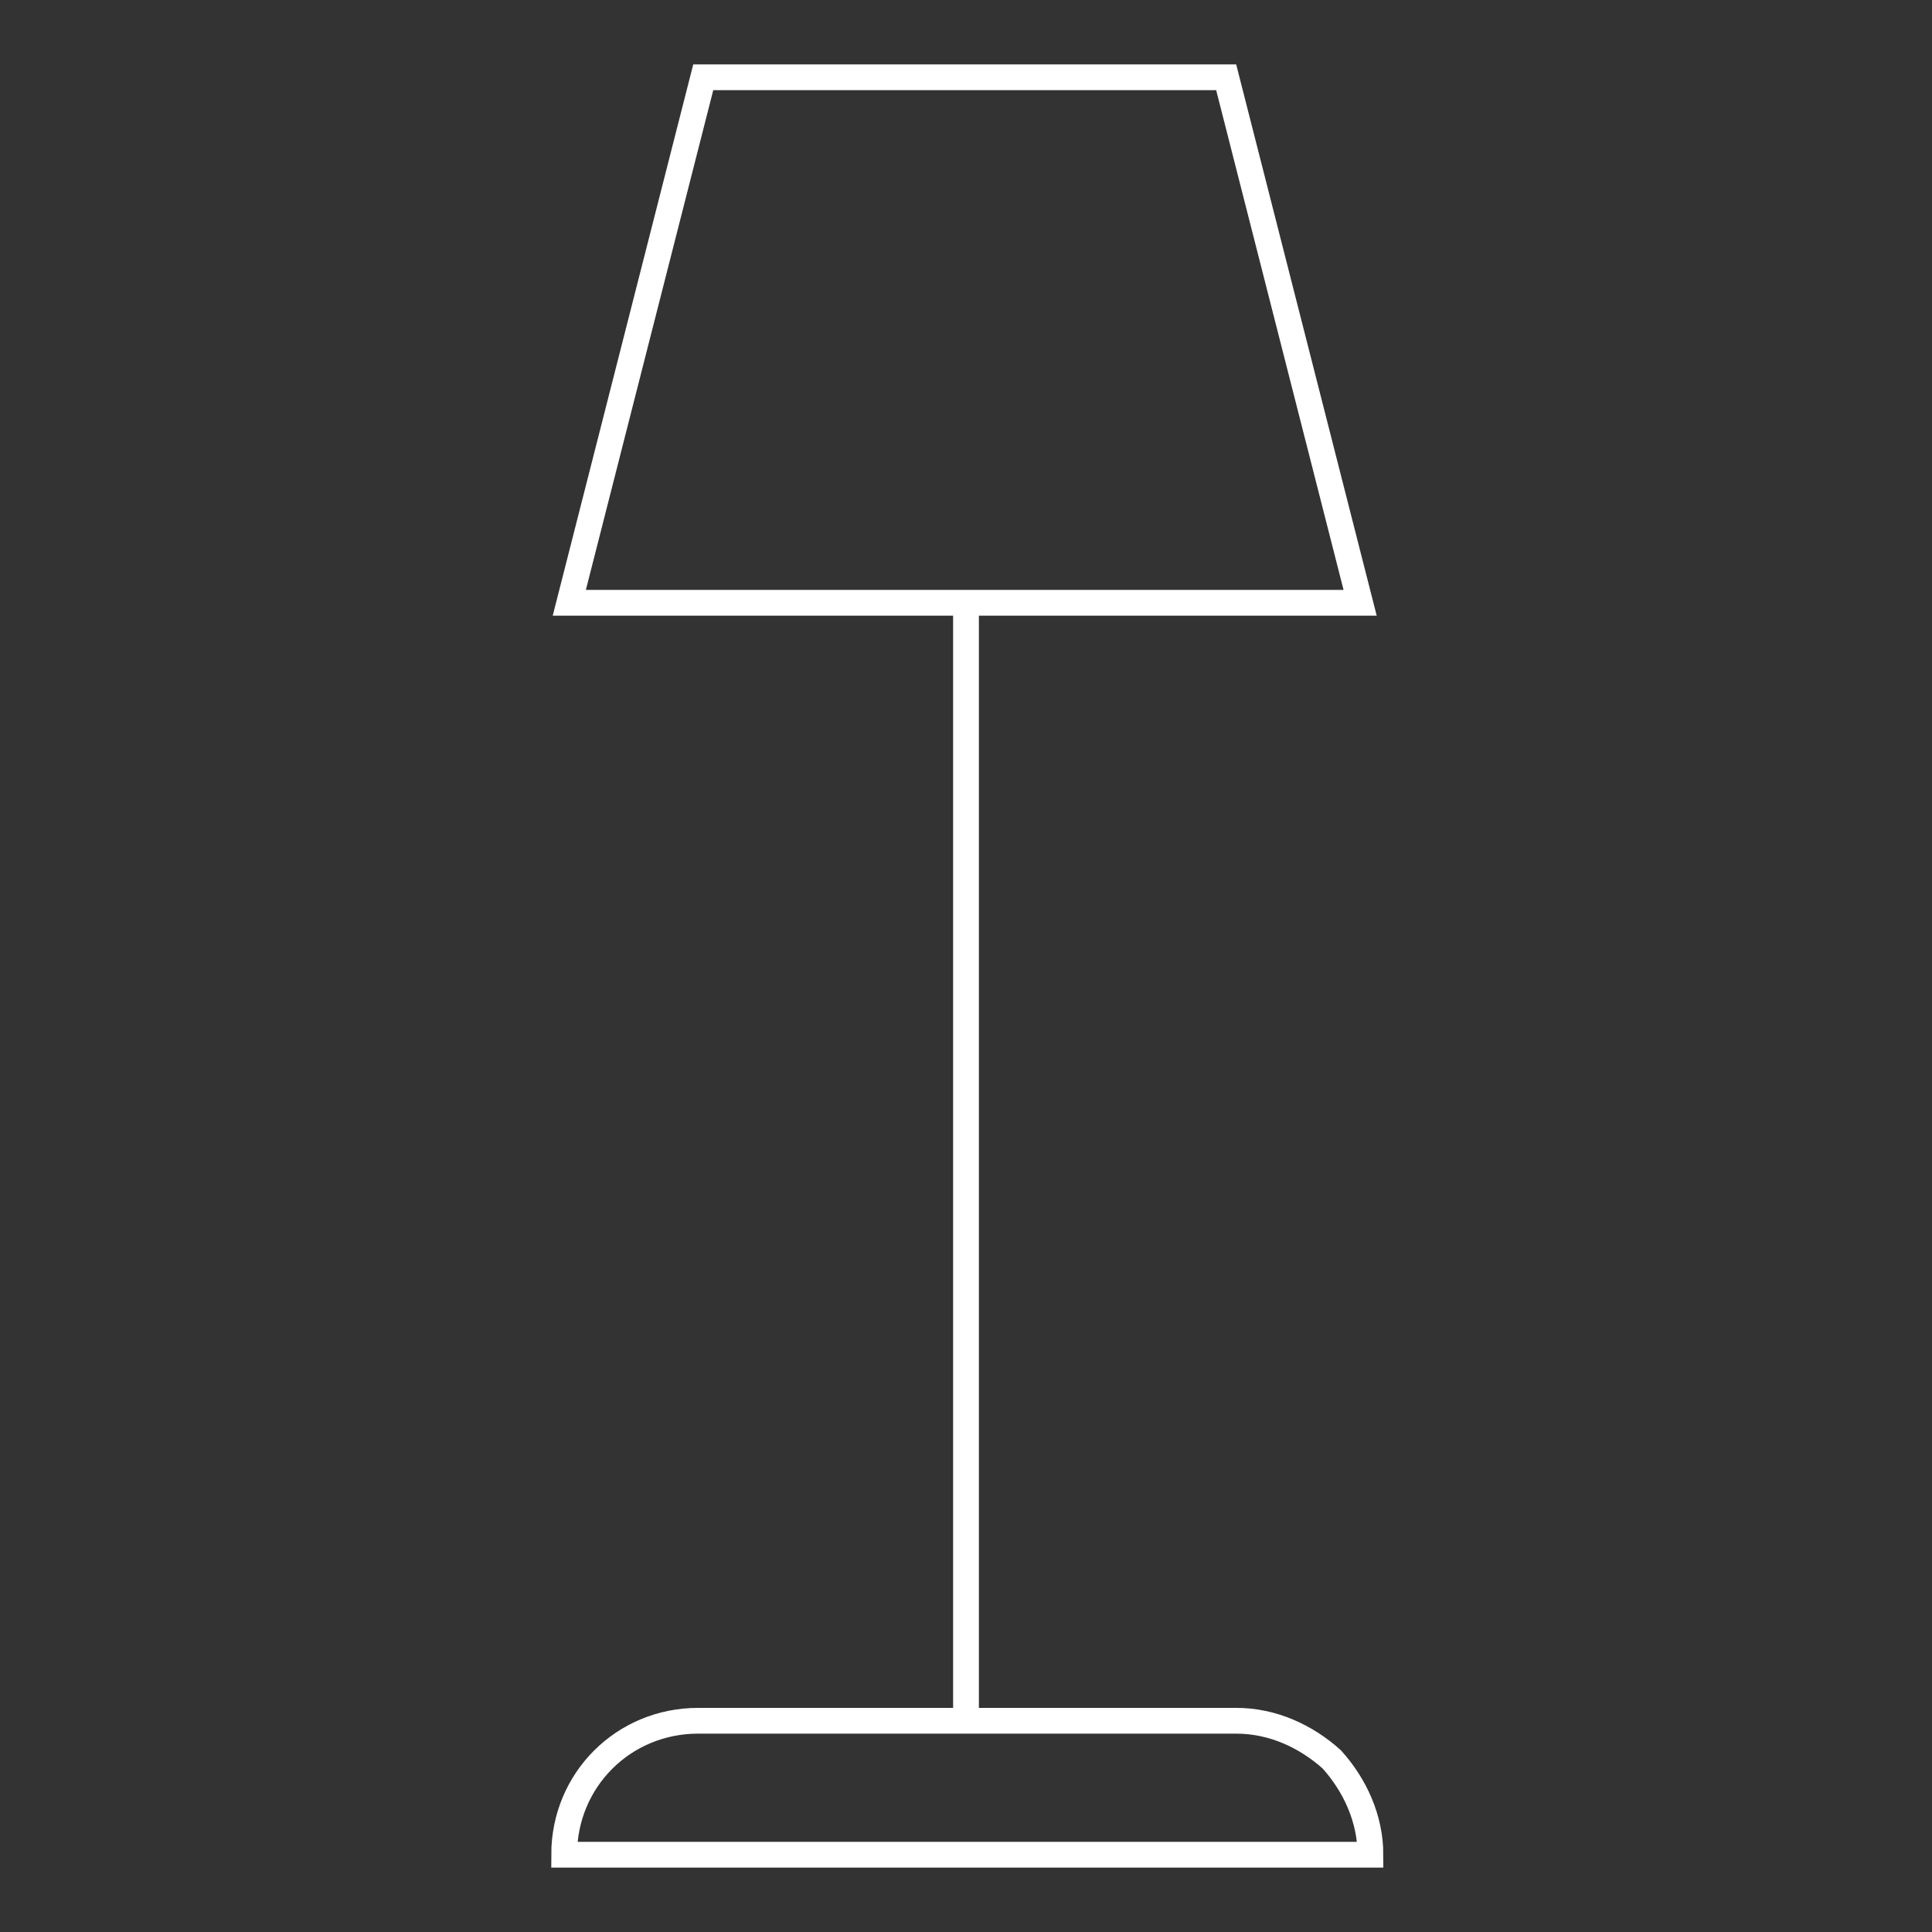 <?xml version="1.0" encoding="utf-8"?>
<!-- Generator: Adobe Illustrator 24.2.0, SVG Export Plug-In . SVG Version: 6.00 Build 0)  -->
<svg version="1.1" id="Livello_1" xmlns="http://www.w3.org/2000/svg" xmlns:xlink="http://www.w3.org/1999/xlink" x="0px" y="0px"
	 width="75px" height="75px" viewBox="0 0 75 75" style="enable-background:new 0 0 75 75;" xml:space="preserve">
<rect x="0" y="0" width="75" height="75" fill="#333333" stroke="none"/>
<style type="text/css">
	.st0{fill:none;stroke:#FFFFFF;}
</style>
<g id="group-19" transform="translate(1451.5 293)">
	<path id="path-21" class="st0" d="M-1398.3-221h-31.3c0-2.9,2.3-5.2,5.2-5.2h20.9c1.4,0,2.7,0.6,3.7,1.5
		C-1398.9-223.7-1398.3-222.4-1398.3-221z"/>
	<line id="line-7" class="st0" x1="-1414" y1="-269.4" x2="-1414" y2="-226.2"/>
	<path id="path-22" class="st0" d="M-1398.7-269.6l-5.2-20.4h-20.3l-5.2,20.4H-1398.7z"/>
</g>
</svg>
